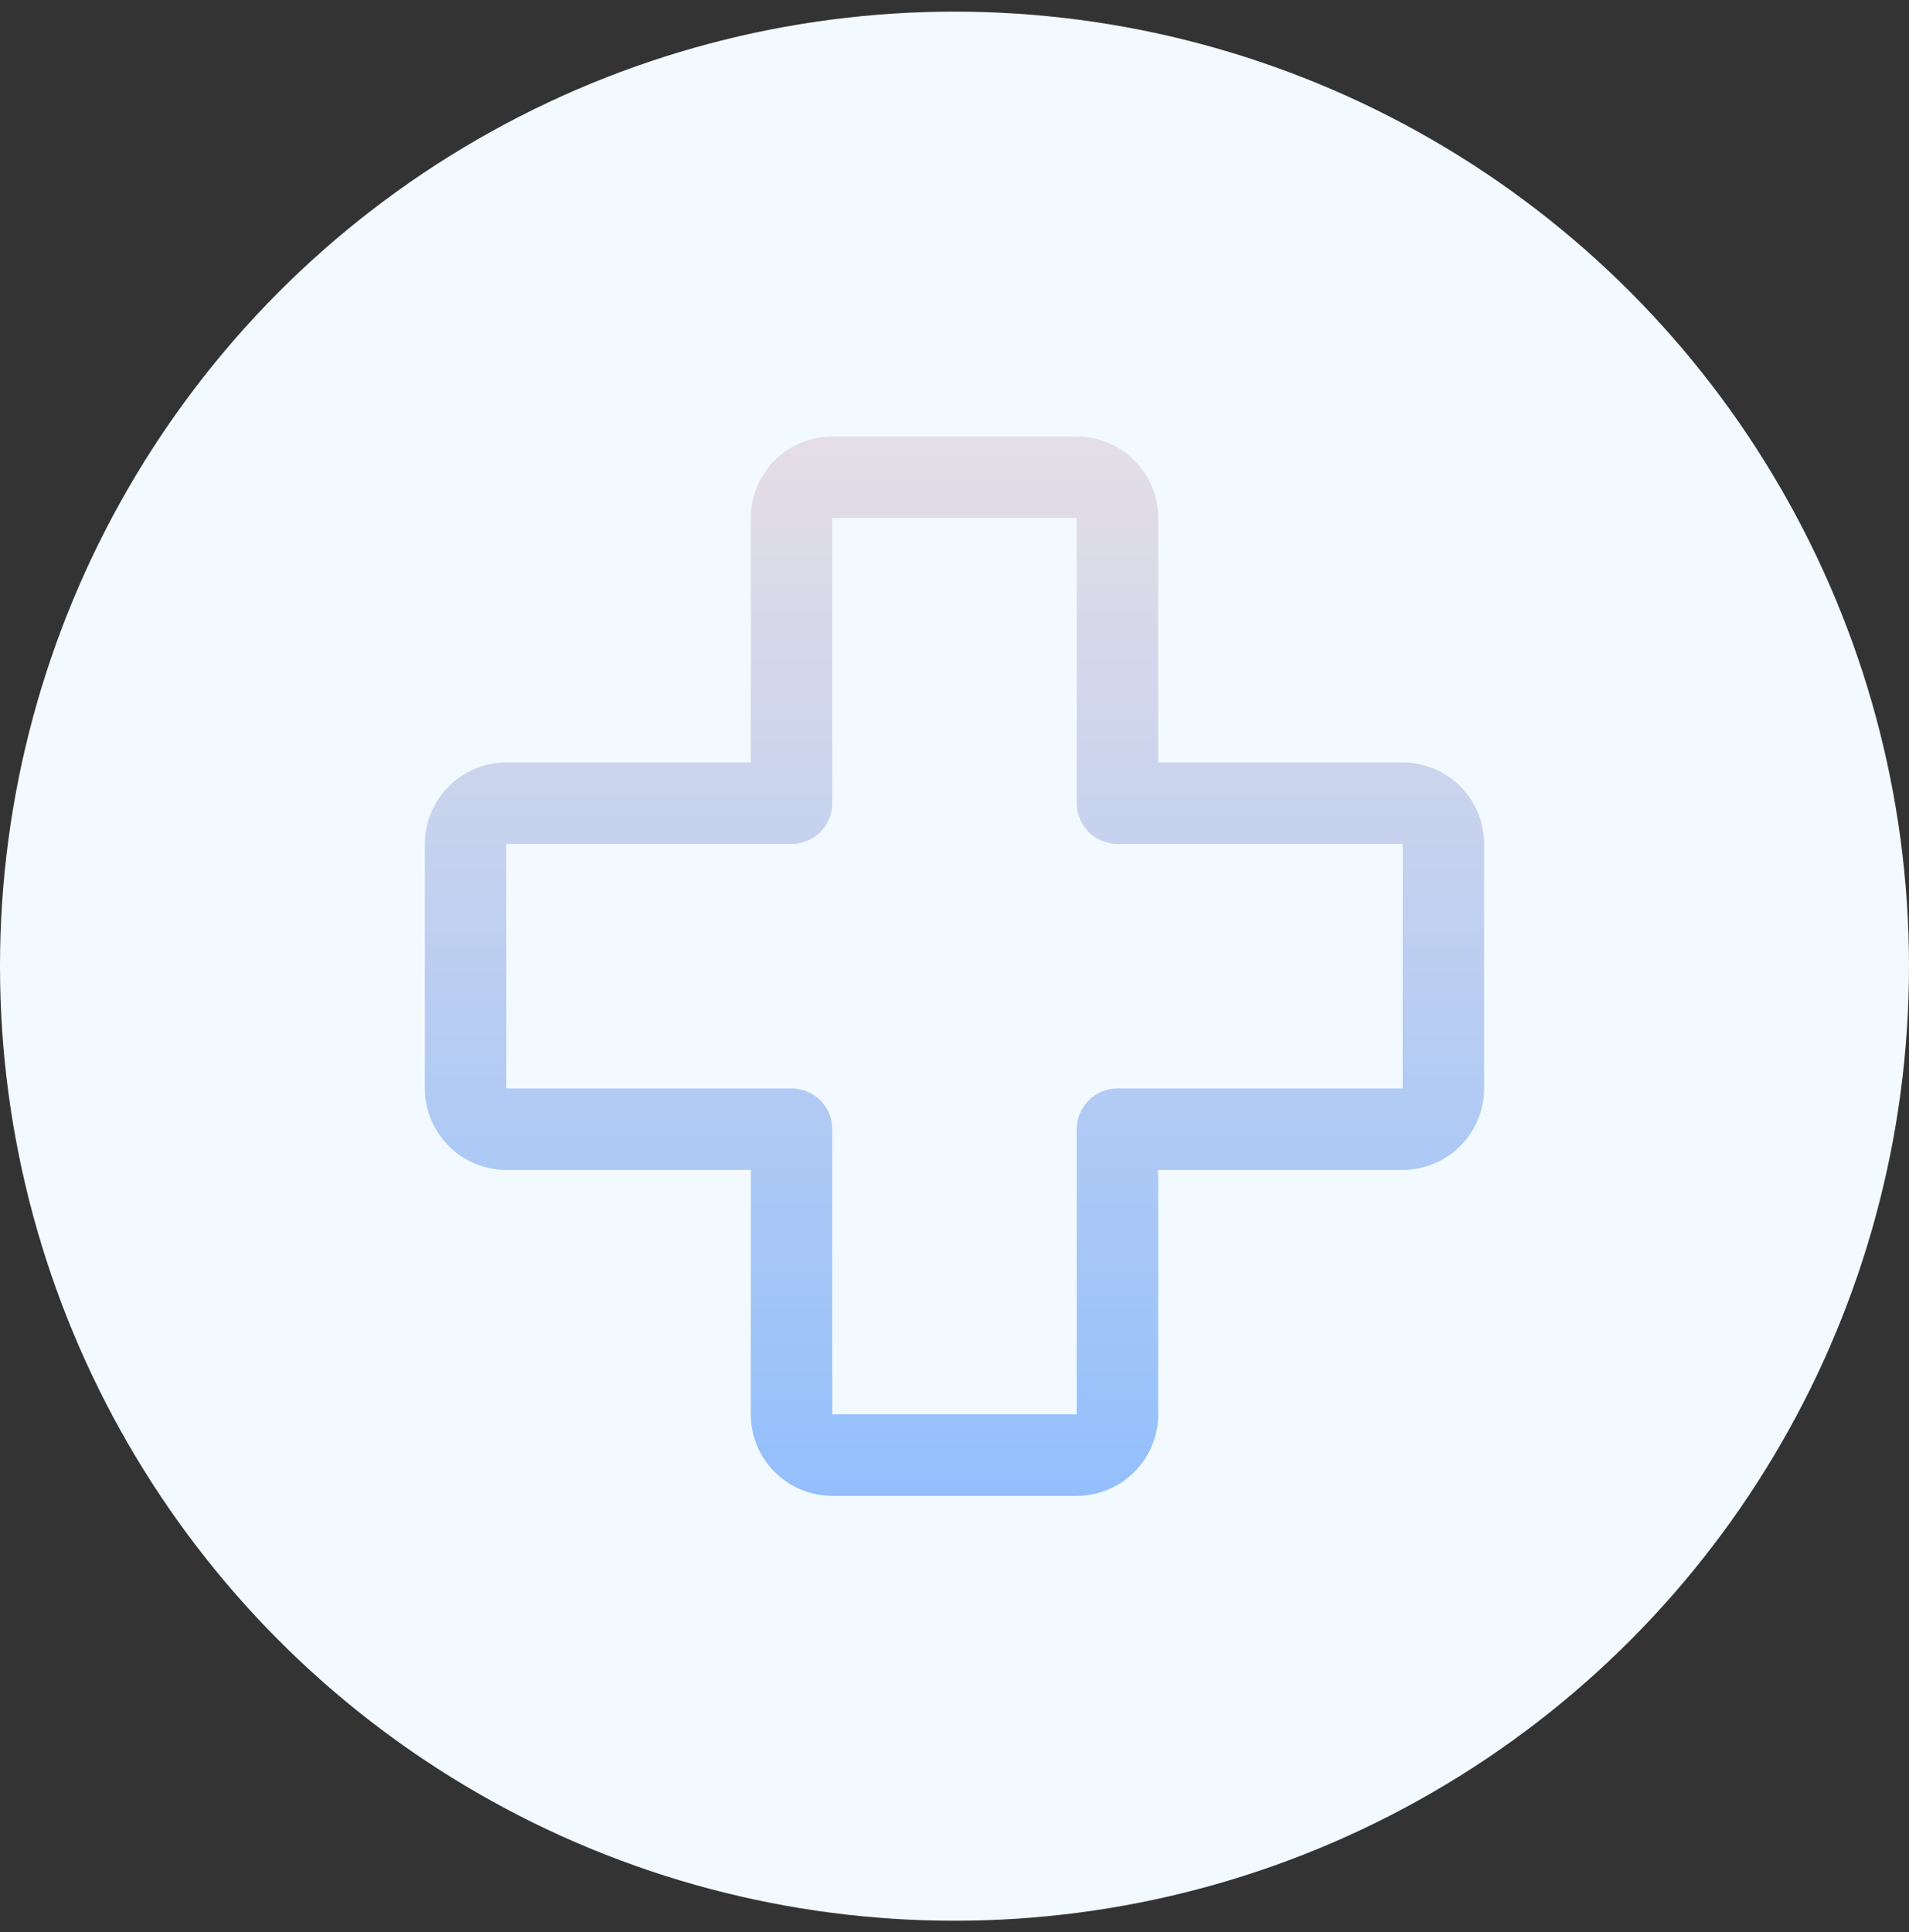 <svg width="82" height="83" viewBox="0 0 82 83" fill="none" xmlns="http://www.w3.org/2000/svg">
<rect x="0" y="0" width="82" height="83" fill="#333333" stroke="none"/>
<circle cx="41" cy="41.5" r="41" fill="#F2FAFF"/>
<path d="M60.25 32.75H49.75V22.25C49.75 21.322 49.381 20.431 48.725 19.775C48.069 19.119 47.178 18.75 46.25 18.75H35.75C34.822 18.75 33.931 19.119 33.275 19.775C32.619 20.431 32.25 21.322 32.25 22.25V32.75H21.75C20.822 32.75 19.931 33.119 19.275 33.775C18.619 34.431 18.25 35.322 18.25 36.25V46.75C18.25 47.678 18.619 48.569 19.275 49.225C19.931 49.881 20.822 50.25 21.75 50.25H32.25V60.75C32.25 61.678 32.619 62.569 33.275 63.225C33.931 63.881 34.822 64.25 35.75 64.25H46.25C47.178 64.25 48.069 63.881 48.725 63.225C49.381 62.569 49.75 61.678 49.75 60.75V50.25H60.25C61.178 50.25 62.069 49.881 62.725 49.225C63.381 48.569 63.75 47.678 63.75 46.75V36.25C63.75 35.322 63.381 34.431 62.725 33.775C62.069 33.119 61.178 32.75 60.25 32.75ZM60.25 46.75H48C47.536 46.75 47.091 46.934 46.763 47.263C46.434 47.591 46.25 48.036 46.25 48.5V60.75H35.75V48.5C35.75 48.036 35.566 47.591 35.237 47.263C34.909 46.934 34.464 46.75 34 46.75H21.75V36.25H34C34.464 36.25 34.909 36.066 35.237 35.737C35.566 35.409 35.75 34.964 35.75 34.5V22.25H46.25V34.5C46.25 34.964 46.434 35.409 46.763 35.737C47.091 36.066 47.536 36.25 48 36.25H60.25V46.75Z" fill="url(#paint0_linear_85_8527)"/>
<defs>
<linearGradient id="paint0_linear_85_8527" x1="41" y1="18.75" x2="41" y2="64.25" gradientUnits="userSpaceOnUse">
<stop stop-color="#E5DEE6"/>
<stop offset="1" stop-color="#93BFFC"/>
</linearGradient>
</defs>
</svg>
